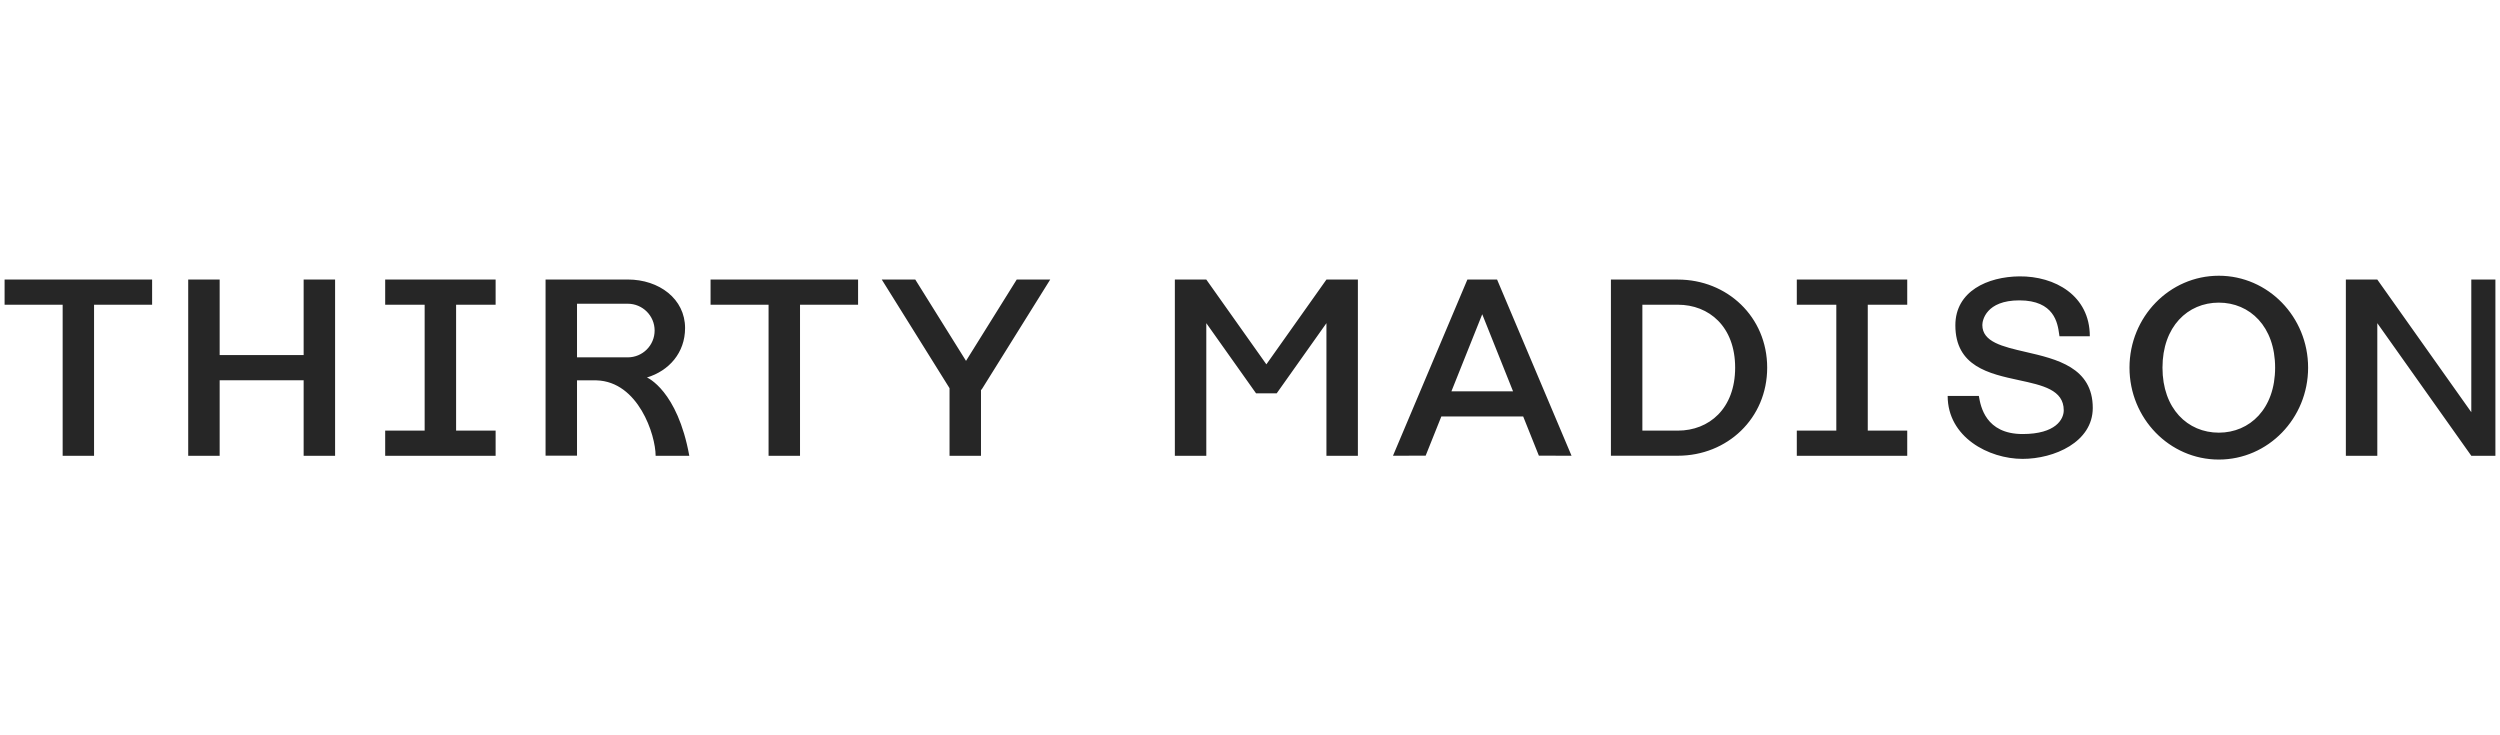 <svg width="272" height="80" viewBox="0 0 272 80" fill="none" xmlns="http://www.w3.org/2000/svg">
<g opacity="0.85" clip-path="url(#clip0_2828_17764)">
<path fill-rule="evenodd" clip-rule="evenodd" d="M231.689 40C231.689 34.48 236.04 30 241.406 30C246.771 30 251.122 34.48 251.122 40C251.122 45.52 246.771 50 241.406 50C236.04 50 231.689 45.52 231.689 40ZM235.278 40C235.278 44.469 238.018 47.074 241.406 47.074C244.788 47.074 247.533 44.469 247.533 40C247.533 35.531 244.788 32.926 241.406 32.926C238.024 32.926 235.278 35.531 235.278 40ZM33.036 38.634H23.899V30.417H20.477V49.588H23.899V41.371H33.036V49.588H36.458V30.417H33.036V38.634ZM0.5 33.154H6.817V49.589H10.233V33.154H16.55V30.417H0.5V33.154ZM41.908 33.154V30.417H53.923V33.154H49.624V46.851H53.923V49.588H41.908V46.851H46.202V33.154H41.908ZM195.492 30.417V33.154H199.791V46.851H195.492V49.589H207.507V46.851H203.213V33.154H207.507V30.417H195.492ZM77.309 33.154V30.417H93.359V33.154H87.042V49.588H83.62V33.154H77.309ZM105.103 39.263L99.583 30.417H95.937L103.309 42.234V49.589H106.731V42.383L106.783 42.411L114.263 30.417H110.618L105.103 39.263ZM131.246 30.417L137.781 39.64L144.316 30.417H147.738V49.588H144.316V35.16L138.905 42.794H136.658L131.246 35.16V49.588H127.824V30.417H131.246ZM268.877 30.417V44.846L258.651 30.417H255.229V49.588H258.651V35.16L268.877 49.588H272.299V30.417H268.877ZM159.651 30.417L151.557 49.583L155.111 49.577L156.819 45.309H165.721L167.429 49.577L170.983 49.583L162.883 30.417H159.651ZM157.914 42.577L161.267 34.189L164.62 42.577H157.914ZM175.268 30.417H182.553C187.919 30.417 192.269 34.474 192.269 40C192.269 45.526 187.919 49.583 182.553 49.583H175.268V30.417ZM178.69 46.851H182.553C185.941 46.851 188.784 44.468 188.784 40C188.784 35.531 185.941 33.154 182.553 33.154H178.69V46.851ZM70.398 41.074H70.375C72.782 40.354 74.536 38.383 74.536 35.691C74.536 32.52 71.716 30.411 68.3 30.411H62.779H59.357V41.371V49.577H62.779V41.383H64.9C69.452 41.514 71.332 47.326 71.332 49.589H74.995C73.705 42.468 70.398 41.074 70.398 41.074ZM68.3 38.88H62.779V33.046H68.3C69.916 33.046 71.223 34.354 71.223 35.96C71.223 37.577 69.916 38.88 68.3 38.88ZM219.702 32.68C216.085 32.68 215.678 34.857 215.678 35.36C215.678 37.203 217.878 37.711 220.395 38.292C223.76 39.069 227.693 39.976 227.693 44.383C227.693 48.103 223.491 49.926 220.058 49.926C216.372 49.926 211.906 47.566 211.906 43.08H215.3L215.309 43.135C215.49 44.179 216.015 47.223 220.063 47.223C223.68 47.223 224.535 45.606 224.535 44.64C224.535 42.415 222.232 41.918 219.662 41.363C216.416 40.662 212.743 39.869 212.743 35.389C212.743 31.674 216.269 30.103 219.702 30.069C223.56 30.029 227.372 32.148 227.372 36.583H224.07C224.058 36.509 224.046 36.425 224.033 36.333C223.87 35.174 223.519 32.68 219.702 32.68Z" fill="black"/>
</g>
<defs>
<clipPath id="clip0_2828_17764">
<rect width="271" height="80" fill="white" transform="translate(0.5)"/>
</clipPath>
</defs>
</svg>
